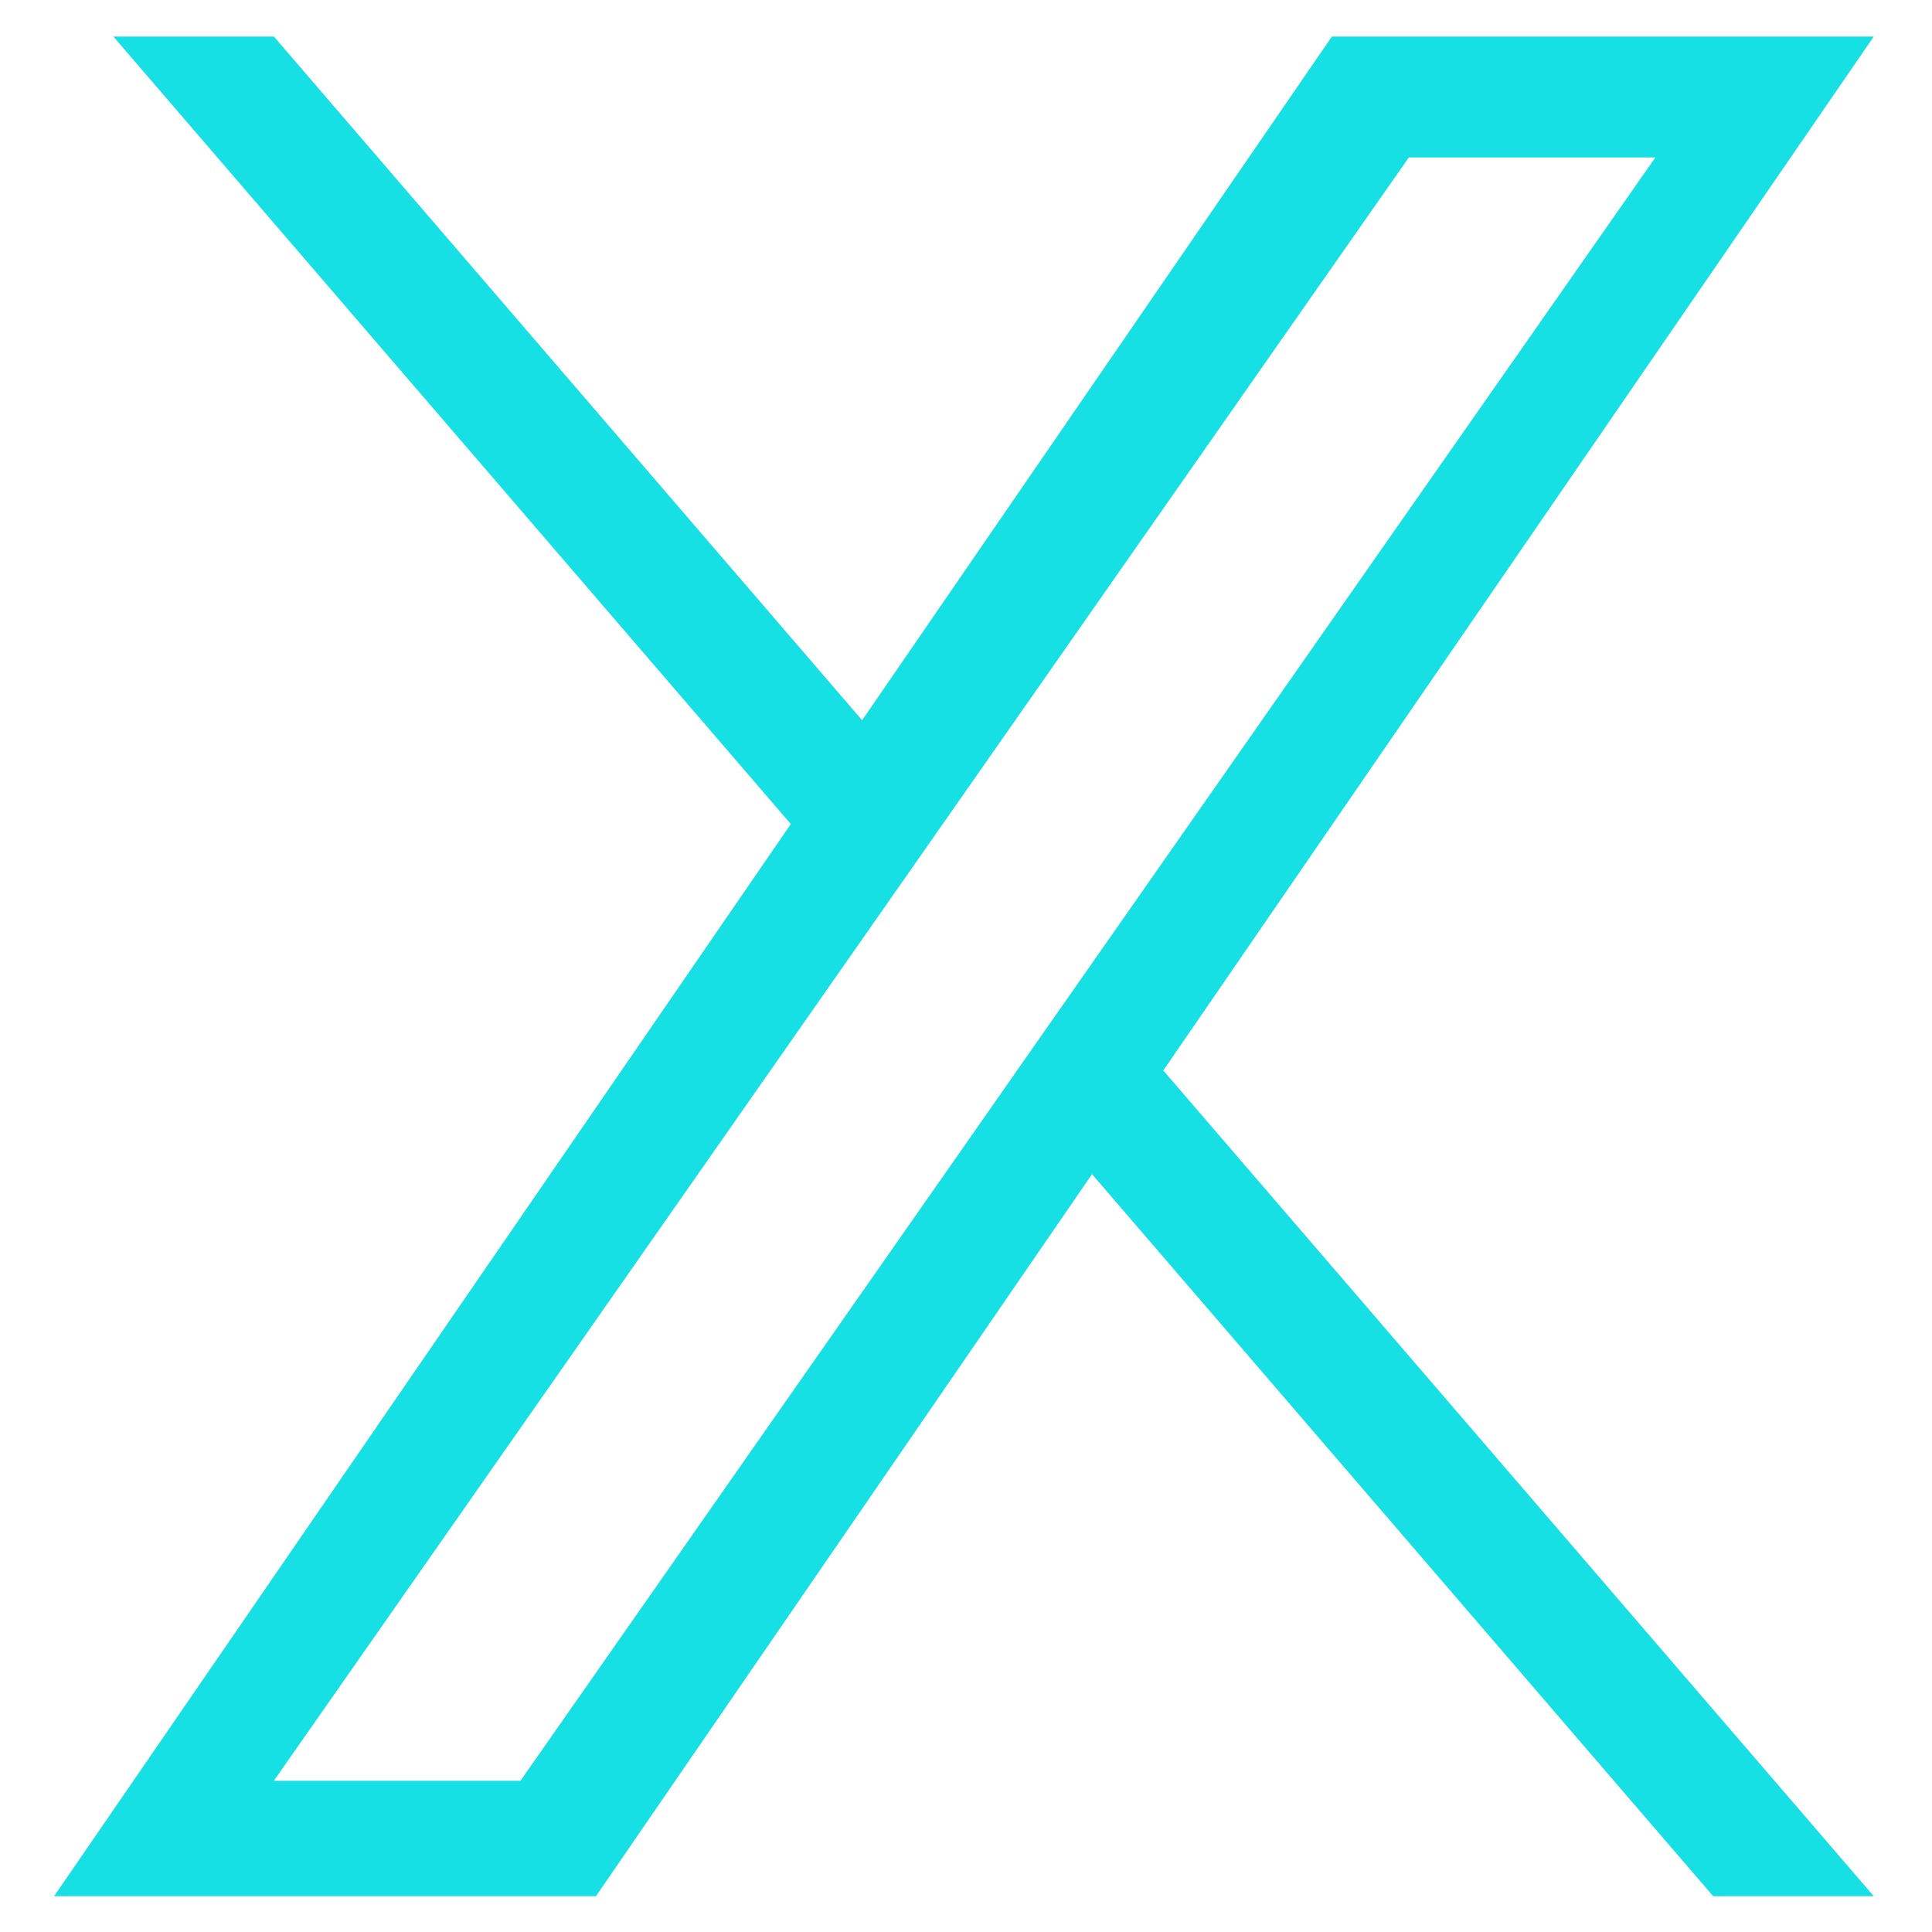 <svg width="26" height="26" viewBox="0 0 26 26" fill="none" xmlns="http://www.w3.org/2000/svg">
<path d="M10.642 11.089L1.526 0.492H3.686L11.602 9.693L17.924 0.492H25.216L15.655 14.406L25.216 25.518H23.055L14.696 15.801L8.02 25.518H0.728L10.643 11.089H10.642ZM13.601 14.528L14.57 13.143L22.277 2.119H18.959L12.739 11.015L11.77 12.401L3.685 23.965H7.004L13.601 14.529V14.528Z" fill="#17E0E4"/>
</svg>

